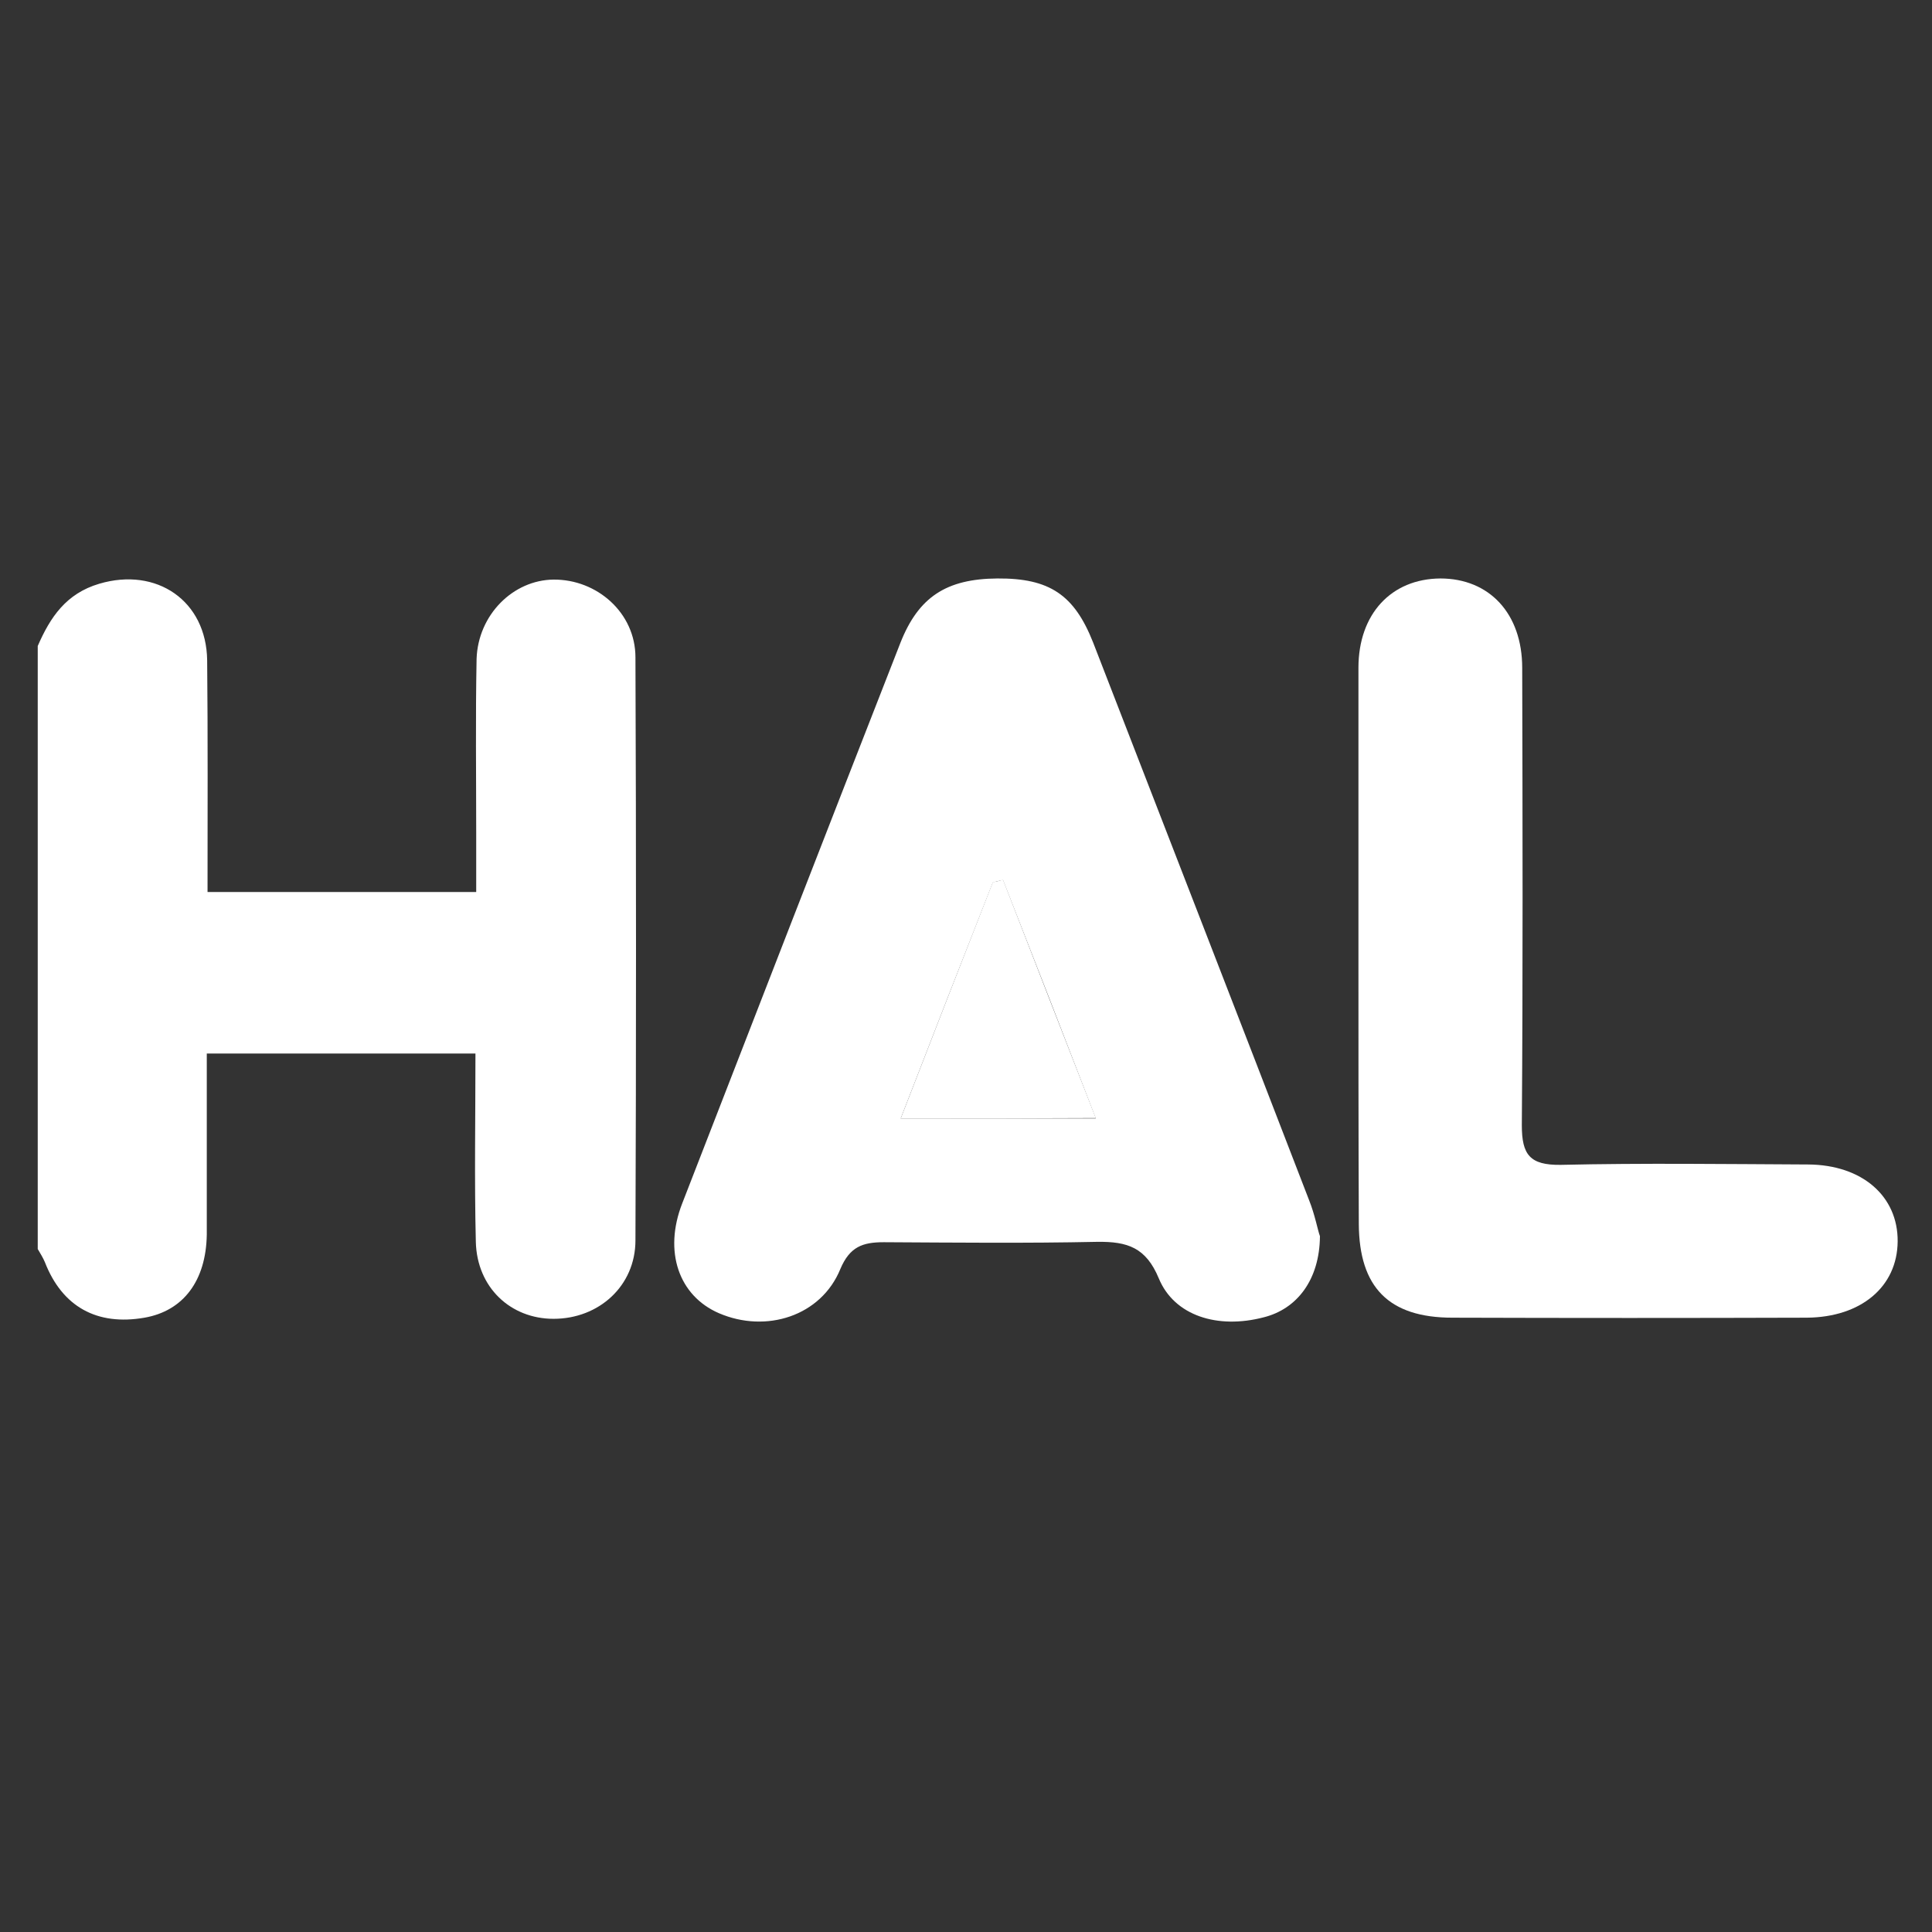 <?xml version="1.0" encoding="utf-8"?>
<!-- Generator: Adobe Illustrator 22.1.0, SVG Export Plug-In . SVG Version: 6.00 Build 0)  -->
<svg version="1.1" id="Calque_1" xmlns="http://www.w3.org/2000/svg" xmlns:xlink="http://www.w3.org/1999/xlink" x="0px" y="0px"
	 viewBox="0 0 512 512" style="enable-background:new 0 0 512 512;" xml:space="preserve">
<rect x="0" y="0" width="512" height="512" fill="#333333" stroke="none"/>
<style type="text/css">
	.st0{display:none;fill:#FFFFFF;}
	.st1{fill:#FFFFFF;}
</style>
<g>
	<path class="st0" d="M612.5,916.8c-166.7,0-333.2,0-499.7,0c0-167,0-333.9,0-500.9c166.6,0,333.1,0,499.7,0
		C612.5,582.8,612.5,749.8,612.5,916.8z"/>
</g>
<g>
	<path class="st1" d="M10,171.2c3.3-7.6,7.5-13.9,16.3-16.5c15.2-4.5,28.4,4.5,28.6,20.3c0.2,20.2,0.1,40.4,0.1,61.4
		c24,0,47.1,0,71.2,0c0-5.4,0-10.4,0-15.3c0-15.5-0.2-30.9,0.1-46.5c0.4-11.7,9.7-20.9,20.4-21c11.5-0.1,21.7,8.8,21.7,20.6
		c0.2,51.5,0.2,103.1,0,154.5c0,12.1-9.7,20.8-21.7,20.8c-11.4,0-20.3-8.3-20.6-20.4c-0.4-16.4-0.1-32.9-0.1-49.9
		c-23.8,0-46.6,0-71.2,0c0,12.7,0,25.3,0,38c0,3.4,0,6.7,0,10c-0.2,12.2-6.2,20.2-16.5,22c-12.6,2.2-21.8-2.9-26.4-14.7
		c-0.5-1.2-1.2-2.3-1.9-3.5C10,277.7,10,224.5,10,171.2z"/>
	<path class="st1" d="M349.8,327.6c-0.1,11.6-6.1,19.3-14.9,21.5c-12.2,3.2-23.7-0.4-27.8-10.3c-3.4-8.2-8.3-9.8-16.3-9.7
		c-18.8,0.4-37.8,0.2-56.6,0.1c-5.6,0-9,1.2-11.5,7.1c-5.1,12.5-19.7,17.1-32.2,11.7c-10.6-4.6-14.7-16.3-9.7-29.1
		c19.2-49.5,38.4-98.9,57.8-148.5c4.8-12.2,12.2-17,25.7-17.1c13.8-0.1,20.4,4.3,25.4,17c19.1,49.3,38.2,98.4,57.2,147.7
		C348.5,322,349.2,326,349.8,327.6z M238.7,296.4c18,0,34,0,51.7,0c-8.4-21.8-16.5-42.6-24.6-63.2c-1,0.2-1.9,0.4-2.7,0.7
		C255.1,254.2,247.1,274.7,238.7,296.4z"/>
	<path class="st1" d="M360,250.7c0-24.6,0-49,0-73.7c0-14.3,8.7-23.6,21.7-23.7c13,0,21.7,9.3,21.7,23.7
		c0.1,40.4,0.2,80.8-0.1,121.2c0,7.8,2.1,10.6,10.3,10.5c21.8-0.5,43.8-0.2,65.6-0.1c14.3,0.1,23.8,8.4,23.7,20.4
		c-0.1,12-9.7,20.1-24.1,20.2c-31.3,0.1-62.6,0.1-93.9,0c-16.9,0-24.7-8.1-24.8-24.8C360,299.7,360,275.3,360,250.7z"/>
	<path class="st1" d="M238.7,296.4c8.4-21.7,16.4-42.2,24.4-62.6c1-0.2,1.9-0.4,2.7-0.7c8.1,20.8,16.1,41.5,24.6,63.2
		C272.4,296.4,256.6,296.4,238.7,296.4z"/>
</g>
</svg>
